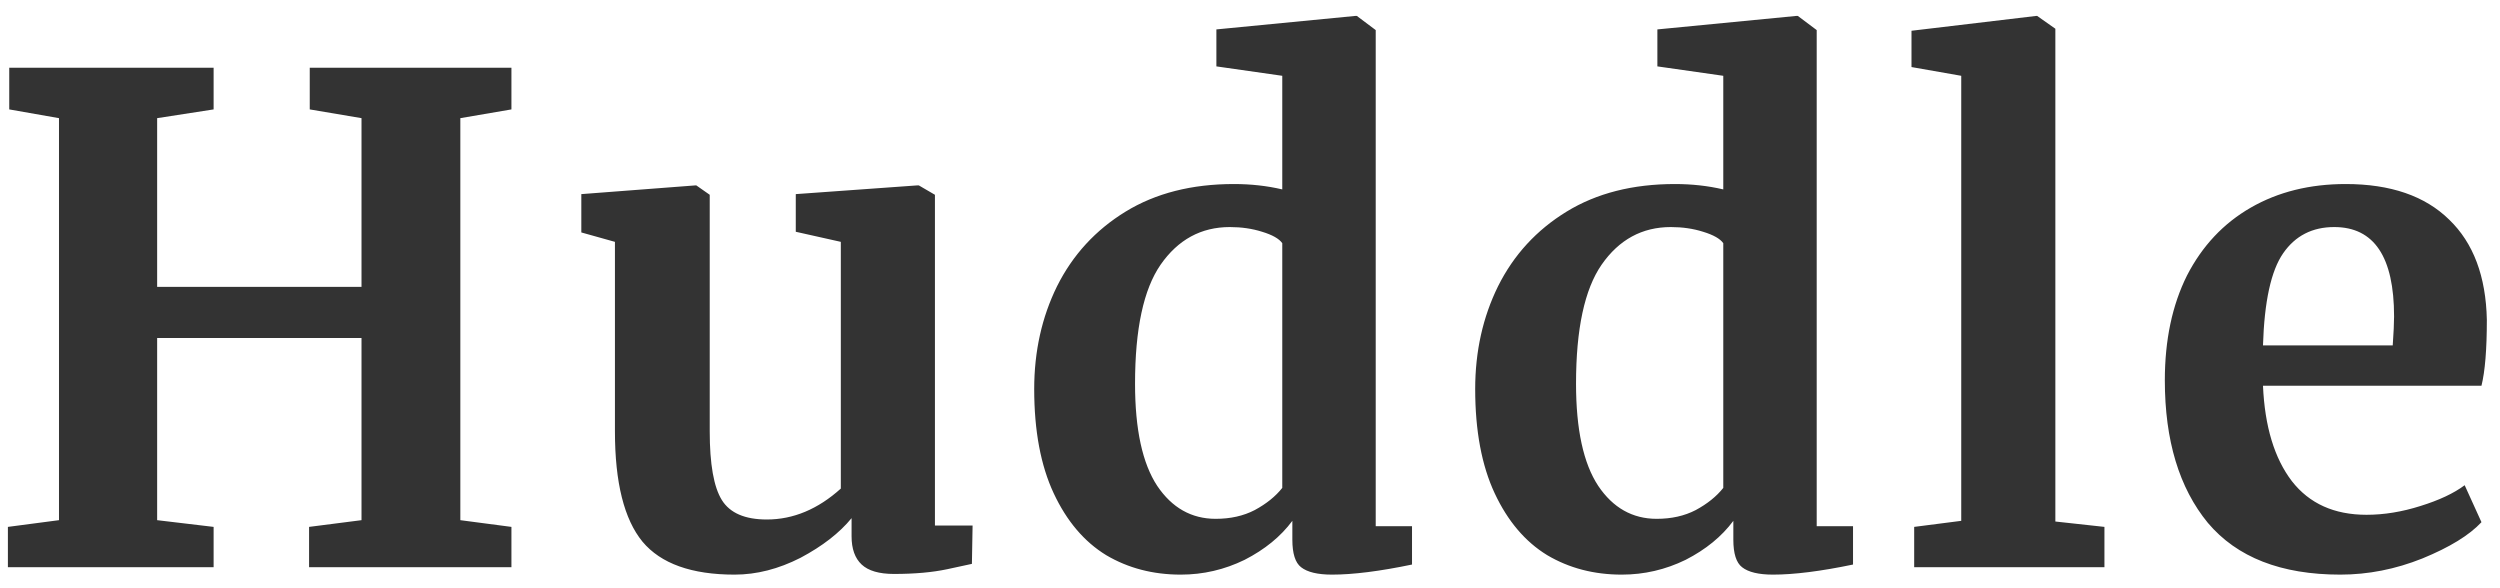 <svg xmlns="http://www.w3.org/2000/svg" width="119" height="28" viewBox="0 0 119 28" fill="none"><path d="M2.808 5.624L0.44 5.208V3.224H10.168V5.208L7.48 5.624V13.656H17.208V5.624L14.744 5.208V3.224H24.344V5.208L21.912 5.624V24.76L24.344 25.08V27H14.712V25.08L17.208 24.76V16.088H7.48V24.76L10.168 25.08V27H0.376V25.08L2.808 24.76V5.624ZM42.551 27.32C41.847 27.32 41.335 27.171 41.015 26.872C40.695 26.573 40.535 26.125 40.535 25.528V24.664C39.959 25.368 39.148 25.997 38.103 26.552C37.057 27.085 36.012 27.352 34.967 27.352C32.919 27.352 31.457 26.829 30.583 25.784C29.708 24.717 29.271 22.968 29.271 20.536V11.512L27.671 11.064V9.24L33.111 8.824H33.143L33.783 9.272V20.536C33.783 22.093 33.975 23.181 34.359 23.8C34.743 24.419 35.457 24.728 36.503 24.728C37.761 24.728 38.935 24.237 40.023 23.256V11.512L37.879 11.032V9.24L43.671 8.824H43.735L44.503 9.272V25.016H46.295L46.263 26.84C46.177 26.861 45.783 26.947 45.079 27.096C44.375 27.245 43.532 27.32 42.551 27.32ZM56.204 27.352C54.882 27.352 53.698 27.043 52.652 26.424C51.607 25.784 50.775 24.803 50.156 23.48C49.538 22.157 49.228 20.504 49.228 18.52C49.228 16.728 49.591 15.096 50.316 13.624C51.063 12.131 52.151 10.947 53.58 10.072C55.01 9.197 56.727 8.76 58.732 8.76C59.543 8.76 60.311 8.845 61.036 9.016V3.608L57.9 3.16V1.4L64.492 0.76H64.588L65.484 1.432V25.048H67.212V26.872C65.676 27.192 64.407 27.352 63.404 27.352C62.722 27.352 62.231 27.235 61.932 27C61.655 26.787 61.516 26.349 61.516 25.688V24.792C60.962 25.539 60.204 26.157 59.244 26.648C58.284 27.117 57.271 27.352 56.204 27.352ZM57.868 24.696C58.572 24.696 59.191 24.557 59.724 24.28C60.279 23.981 60.716 23.629 61.036 23.224V11.576C60.887 11.363 60.567 11.181 60.076 11.032C59.607 10.883 59.095 10.808 58.54 10.808C57.175 10.808 56.076 11.405 55.244 12.6C54.434 13.773 54.028 15.661 54.028 18.264C54.028 20.44 54.38 22.061 55.084 23.128C55.788 24.173 56.716 24.696 57.868 24.696ZM77.195 27.352C75.873 27.352 74.689 27.043 73.644 26.424C72.598 25.784 71.766 24.803 71.147 23.48C70.529 22.157 70.219 20.504 70.219 18.52C70.219 16.728 70.582 15.096 71.308 13.624C72.054 12.131 73.142 10.947 74.572 10.072C76.001 9.197 77.718 8.76 79.724 8.76C80.534 8.76 81.302 8.845 82.028 9.016V3.608L78.891 3.16V1.4L85.484 0.76H85.579L86.475 1.432V25.048H88.204V26.872C86.668 27.192 85.398 27.352 84.395 27.352C83.713 27.352 83.222 27.235 82.924 27C82.646 26.787 82.507 26.349 82.507 25.688V24.792C81.953 25.539 81.195 26.157 80.236 26.648C79.275 27.117 78.262 27.352 77.195 27.352ZM78.859 24.696C79.564 24.696 80.182 24.557 80.716 24.28C81.27 23.981 81.707 23.629 82.028 23.224V11.576C81.878 11.363 81.558 11.181 81.067 11.032C80.598 10.883 80.086 10.808 79.531 10.808C78.166 10.808 77.067 11.405 76.236 12.6C75.425 13.773 75.019 15.661 75.019 18.264C75.019 20.44 75.371 22.061 76.076 23.128C76.779 24.173 77.707 24.696 78.859 24.696ZM93.355 3.608L90.987 3.192V1.464L96.907 0.76H96.971L97.835 1.368V24.824L100.171 25.08V27H91.115V25.08L93.355 24.792V3.608ZM111.398 27.352C108.582 27.352 106.48 26.531 105.094 24.888C103.728 23.224 103.046 20.963 103.046 18.104C103.046 16.184 103.398 14.52 104.102 13.112C104.827 11.704 105.84 10.627 107.142 9.88C108.443 9.133 109.947 8.76 111.654 8.76C113.787 8.76 115.43 9.325 116.582 10.456C117.734 11.565 118.331 13.155 118.374 15.224C118.374 16.632 118.288 17.677 118.118 18.36H107.718C107.803 20.301 108.262 21.816 109.094 22.904C109.926 23.971 111.11 24.504 112.646 24.504C113.478 24.504 114.331 24.365 115.206 24.088C116.102 23.811 116.806 23.48 117.318 23.096L118.118 24.856C117.542 25.475 116.603 26.051 115.302 26.584C114.022 27.096 112.72 27.352 111.398 27.352ZM113.894 16.44C113.936 15.843 113.958 15.384 113.958 15.064C113.958 12.227 113.008 10.808 111.11 10.808C110.064 10.808 109.254 11.224 108.678 12.056C108.102 12.888 107.782 14.349 107.718 16.44H113.894Z" fill="#333333"></path></svg>